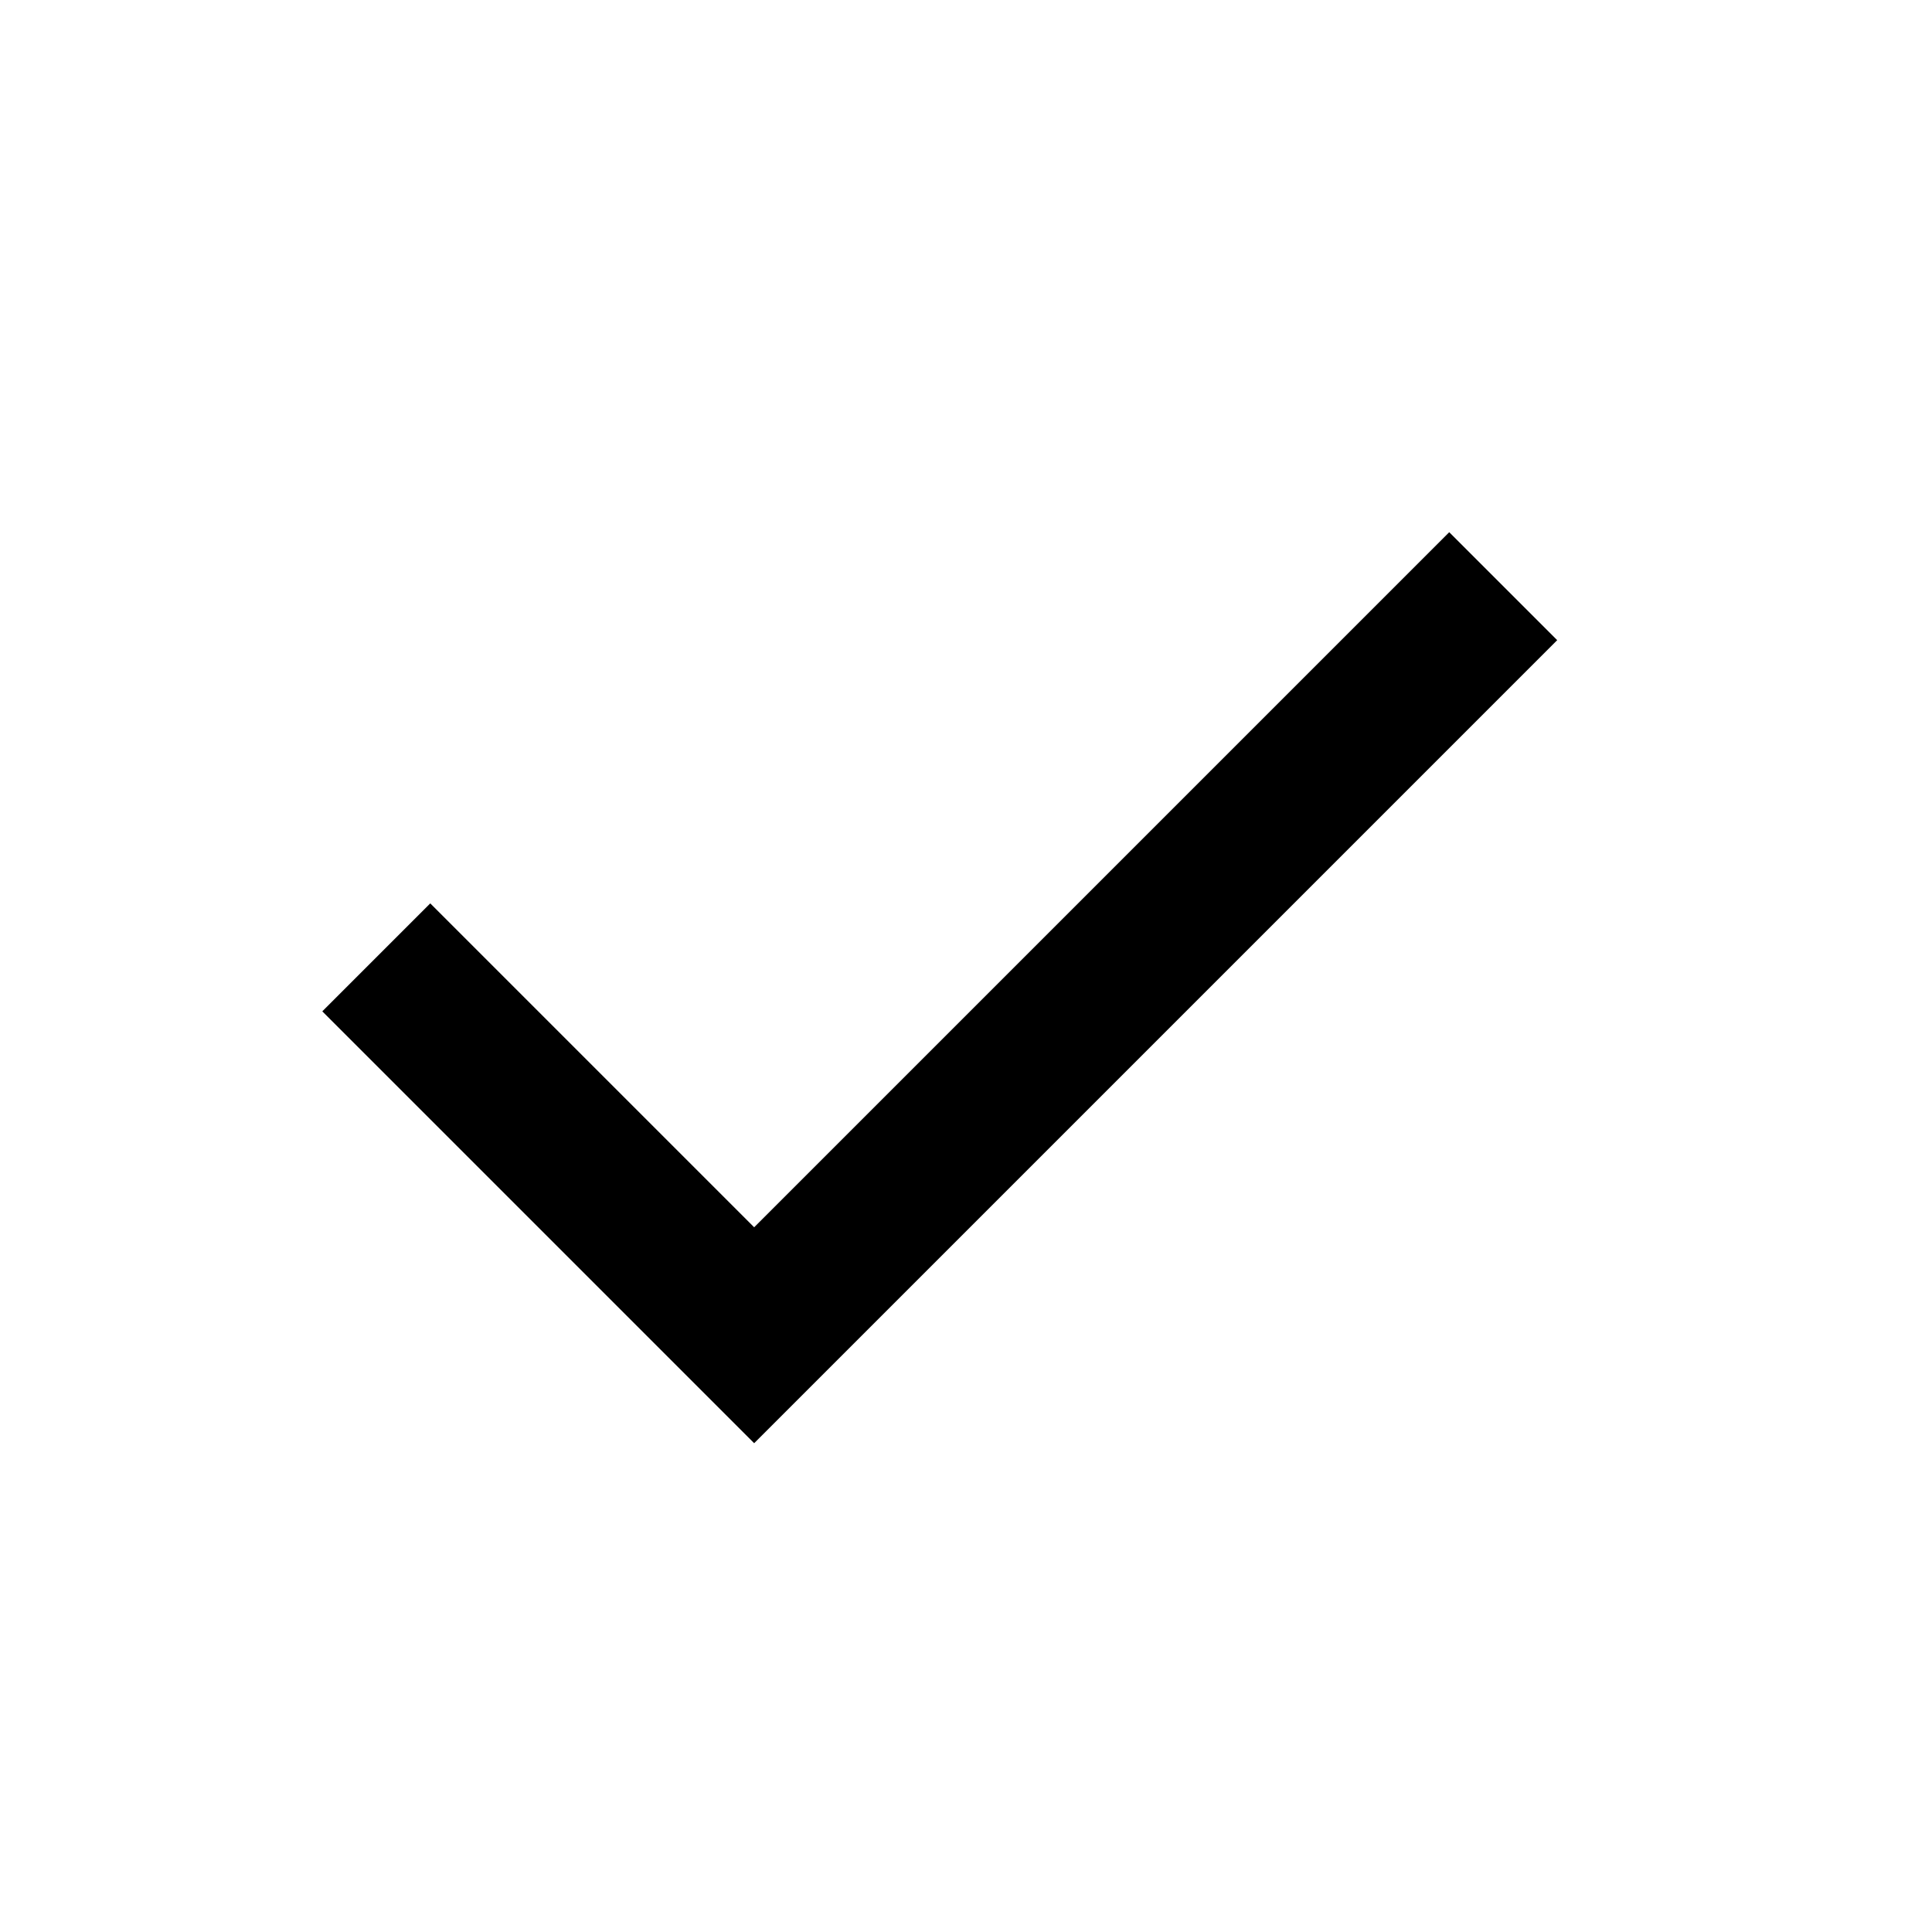 <svg width="17" height="17" viewBox="0 0 17 17" fill="none" xmlns="http://www.w3.org/2000/svg">
<mask id="mask0_179_11205" style="mask-type:alpha" maskUnits="userSpaceOnUse" x="0" y="0" width="17" height="17">
<rect x="0.269" y="0.699" width="16" height="16" fill="#D9D9D9"/>
</mask>
<g mask="url(#mask0_179_11205)">
<path d="M6.636 12.699L2.836 8.899L3.786 7.949L6.636 10.799L12.752 4.683L13.702 5.633L6.636 12.699Z" fill="black"/>
</g>
</svg>
